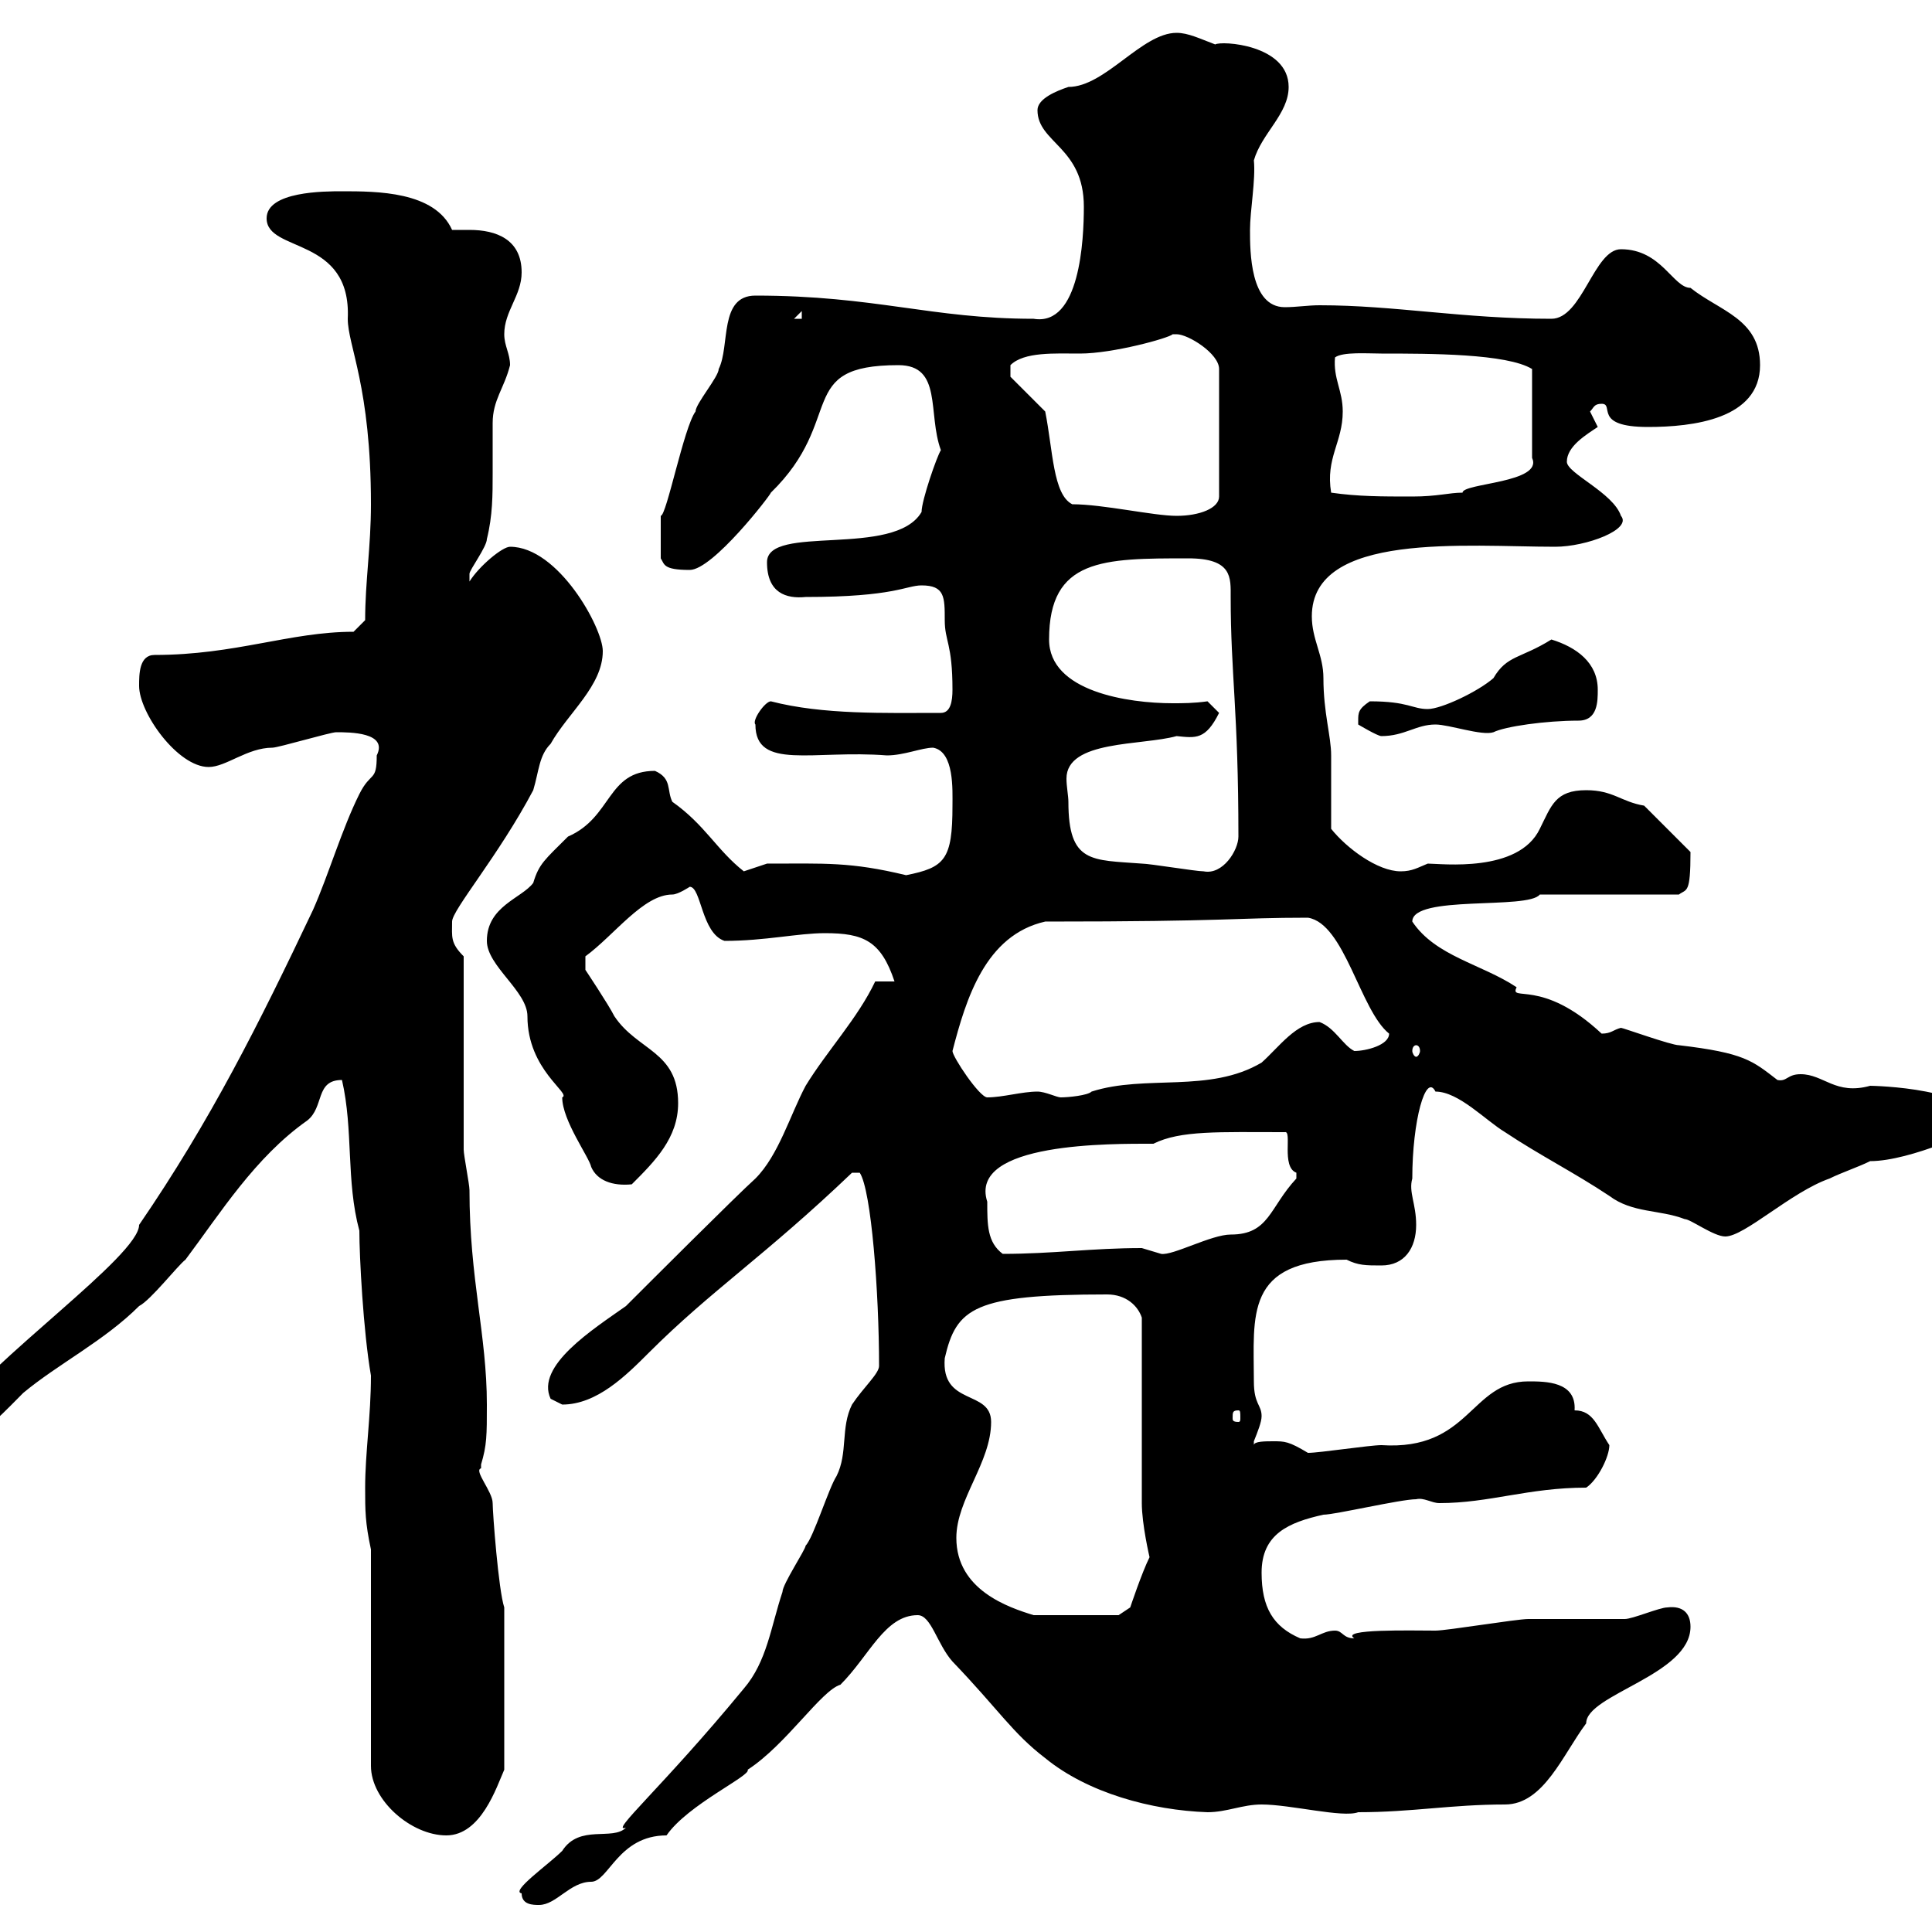 <svg xmlns="http://www.w3.org/2000/svg" xmlns:xlink="http://www.w3.org/1999/xlink" width="300" height="300"><path d="M81 294C81 295.80 82.80 295.80 83.70 295.80C86.40 295.80 88.50 292.20 91.80 292.20C94.50 292.20 96 285 103.50 285C106.80 280.20 116.70 275.70 116.10 274.80C122.10 270.90 127.50 262.50 130.50 261.60C135 257.10 137.40 250.80 142.50 250.80C144.60 250.80 145.50 255.30 147.90 258C155.10 265.50 157.20 269.10 162.30 273C168.90 278.40 178.80 281.10 187.50 281.40C190.50 281.40 192.90 280.20 195.90 280.20C200.40 280.20 208.50 282.30 210.90 281.40C219.30 281.40 225.30 280.20 233.70 280.20C239.70 280.20 242.70 272.40 246.30 267.60C246.30 263.10 262.50 260.10 262.50 252.60C262.50 250.50 261.30 249.30 258.90 249.60C257.70 249.60 253.50 251.40 252.30 251.40C250.50 251.40 239.10 251.40 237.30 251.40C235.50 251.40 224.70 253.20 222.90 253.20C219.30 253.20 207.90 252.90 210.30 254.40C208.50 254.40 208.50 253.20 207.30 253.20C205.20 253.20 204.30 254.70 201.90 254.40C197.70 252.60 195.90 249.60 195.90 244.20C195.90 238.20 200.10 236.40 205.50 235.20C207.30 235.20 217.50 232.80 219.90 232.80C221.10 232.50 222.30 233.40 223.50 233.40C231.30 233.40 237.30 231 246.30 231C248.10 229.80 249.90 226.20 249.90 224.40C248.10 221.70 247.50 219 244.50 219C244.80 214.50 240 214.50 237.30 214.50C228.30 214.50 228.30 225.30 214.50 224.40C212.70 224.40 204.90 225.60 203.10 225.60C200.10 223.80 199.50 223.80 197.70 223.80C196.50 223.80 194.70 223.80 194.70 224.40C194.70 224.40 194.70 224.40 194.70 223.80C195.30 222.30 195.90 220.80 195.90 219.90C195.90 218.10 194.70 218.10 194.70 214.50C194.70 204.30 193.20 195.60 209.10 195.60C210.90 196.50 212.10 196.50 214.50 196.50C218.10 196.50 219.90 193.80 219.90 190.20C219.90 186.90 218.70 185.10 219.30 183C219.30 174 221.40 166.50 222.90 169.50C226.50 169.50 230.70 174 233.70 175.80C239.10 179.40 244.50 182.10 249.90 185.70C253.50 188.40 257.70 187.80 261.60 189.30C262.50 189.30 266.10 192 267.90 192C270.90 192 278.10 185.10 284.10 183C285.90 182.10 288.60 181.20 290.40 180.30C296.70 180.30 307.50 175.20 307.50 174.90C307.50 168.90 290.70 168.60 290.40 168.60C285 170.10 283.20 166.80 279.60 166.80C277.50 166.80 277.50 168 276 167.70C272.10 164.70 270.90 163.50 260.70 162.30C259.50 162.30 252 159.60 251.70 159.60C250.50 159.90 250.20 160.50 248.70 160.50C239.40 151.80 234.30 155.70 235.50 153.30C230.10 149.70 222.90 148.50 219.30 143.10C219.30 138.90 237.30 141.30 239.10 138.90L260.70 138.90C261.90 138 262.50 138.90 262.50 132.30L255.30 125.10C251.70 124.50 250.50 122.70 246.30 122.70C241.50 122.70 240.90 125.10 239.10 128.70C235.80 135.60 223.80 134.10 221.70 134.10C220.20 134.70 219.30 135.30 217.50 135.30C213.90 135.30 209.10 131.70 206.70 128.70C206.70 126.90 206.70 119.10 206.70 117.30C206.70 114.30 205.50 110.70 205.50 105.30C205.50 101.70 203.70 99.30 203.70 95.70C203.70 82.50 227.70 84.90 241.50 84.90C246.30 84.90 253.50 82.20 251.70 80.10C250.50 76.50 243.30 73.50 243.30 71.70C243.30 69.30 246.30 67.50 248.10 66.30C248.10 66.30 246.90 63.90 246.90 63.90C247.50 63.30 247.50 62.70 248.70 62.70C250.80 62.70 247.20 66.30 255.90 66.30C262.80 66.30 273.30 65.10 273.30 56.70C273.30 49.50 267 48.30 262.50 44.70C259.80 44.70 258 38.70 251.70 38.70C247.50 38.70 245.70 49.50 240.90 49.50C227.10 49.50 216.60 47.40 204.90 47.40C203.10 47.40 201.30 47.70 199.50 47.70C194.10 47.70 194.10 39 194.10 35.70C194.10 32.70 195 27.90 194.70 24.90C195.90 20.70 200.10 17.70 200.10 13.50C200.10 6.90 189.60 6.30 188.70 6.90C186.30 6 184.50 5.10 182.70 5.10C177.30 5.10 171.60 13.50 165.90 13.50C164.10 14.10 161.10 15.30 161.10 17.10C161.10 22.20 168.30 22.80 168.30 32.10C168.30 37.20 167.70 50.70 160.50 49.50C144.60 49.50 135.90 45.90 117.30 45.90C111.60 45.90 113.40 53.70 111.60 57.30C111.60 58.50 108 62.70 108 63.90C106.20 66.30 103.50 80.10 102.60 80.10L102.60 86.70C103.20 87.60 102.90 88.50 107.10 88.50C110.70 88.50 119.70 76.80 119.70 76.50C131.40 65.10 123.30 56.70 139.50 56.70C146.40 56.70 144 64.20 146.10 69.90C145.50 70.80 143.10 77.70 143.10 79.50C138.90 86.70 119.10 81.30 119.10 87.30C119.10 92.10 122.10 93 125.10 92.70C138.90 92.70 140.70 90.90 143.10 90.90C146.70 90.90 146.70 92.70 146.70 96.30C146.70 99.60 147.90 99.90 147.90 107.10C147.90 108.90 147.60 110.70 146.10 110.70C137.40 110.70 127.80 111 119.70 108.90C118.80 108.90 116.70 111.90 117.30 112.50C117.30 119.70 126.30 116.40 137.70 117.30C140.40 117.30 143.10 116.10 144.90 116.10C148.20 116.70 147.90 122.70 147.90 125.10C147.90 133.50 146.70 134.70 140.70 135.90C132 133.80 128.10 134.10 119.10 134.10C119.10 134.10 115.50 135.30 115.50 135.30C111.30 132 109.50 128.10 104.40 124.50C103.50 122.70 104.40 120.90 101.70 119.70C94.20 119.70 95.10 126.90 88.20 129.90C84.60 133.50 83.70 134.10 82.80 137.10C81 139.50 75.60 140.70 75.60 146.10C75.60 150 81.90 153.90 81.90 157.80C81.90 166.20 88.80 169.80 87.30 170.40C87.30 174 91.50 179.70 91.80 181.20C92.70 183.30 95.10 184.20 98.10 183.90C101.70 180.30 105.30 176.70 105.30 171.30C105.30 163.20 99 163.20 95.40 157.80C94.50 156 90.90 150.60 90.90 150.60L90.90 148.50C95.40 145.20 99.90 138.90 104.40 138.90C105.30 138.90 107.10 137.70 107.10 137.70C108.90 137.70 108.90 144.90 112.50 146.10C118.80 146.10 123.90 144.90 128.10 144.90C134.10 144.90 136.80 146.10 138.90 152.40L135.90 152.40C133.20 158.10 128.40 163.20 125.10 168.60C122.70 173.10 120.90 179.40 117.30 183C114.30 185.70 99.90 200.10 97.20 202.80C92.10 206.40 83.10 212.10 85.50 217.20C85.50 217.20 87.30 218.10 87.30 218.10C92.70 218.10 97.20 213.60 100.80 210C110.40 200.40 118.80 195 132.30 182.10C132.30 182.10 132.30 182.10 133.50 182.10C135.30 184.80 136.50 200.70 136.50 212.10C136.50 213.30 134.10 215.40 132.30 218.10C130.50 221.70 131.70 225.60 129.90 229.20C128.70 231 126.30 238.80 125.10 240C125.10 240.60 121.50 246 121.50 247.20C119.70 252.60 119.10 258 115.50 262.20C102.90 277.50 94.50 284.70 97.20 283.80C95.10 285.90 90 283.20 87.30 287.40C85.20 289.50 79.20 293.70 81 294ZM57.60 240.60L57.60 274.20C57.60 279.60 63.90 285 69.30 285C74.70 285 77.10 277.50 78.30 274.80L78.30 249.60C77.40 246.90 76.50 234.90 76.50 233.40C76.50 231.60 73.50 228.30 74.70 228C74.70 228 74.70 227.40 74.70 227.40C75.60 224.40 75.60 222.90 75.60 218.10C75.60 207.30 72.90 198.60 72.90 184.80C72.90 183.90 72 179.40 72 178.50C72 174 72 153.30 72 148.50C69.90 146.40 70.20 145.50 70.20 143.10C70.20 141.30 77.40 132.90 82.80 122.70C83.70 119.70 83.70 117.30 85.50 115.50C88.20 110.70 93.60 106.50 93.60 101.10C93.60 97.50 86.70 84.90 79.20 84.90C78 84.90 74.40 87.90 72.90 90.30C72.90 90.30 72.90 90.30 72.90 89.10C72.90 88.50 75.60 84.90 75.60 83.70C76.50 80.10 76.50 76.80 76.50 73.50C76.50 71.10 76.50 68.70 76.50 65.70C76.50 62.10 78.30 60.30 79.20 56.70C79.20 54.90 78.30 53.70 78.30 51.90C78.30 48.30 81 45.90 81 42.30C81 37.20 77.10 35.70 72.90 35.70C72 35.70 70.80 35.70 70.20 35.70C67.50 29.70 58.50 29.70 53.10 29.70C50.40 29.70 41.40 29.70 41.40 33.90C41.40 39.30 54.60 36.60 54 49.50C54 53.70 57.60 60 57.60 78.30C57.60 84.90 56.70 90.30 56.70 96.30L54.90 98.10C45 98.10 36.60 101.70 24 101.70C21.60 101.70 21.60 104.70 21.60 106.50C21.60 110.70 27.60 119.10 32.40 119.10C35.10 119.10 38.40 116.10 42.30 116.10C43.20 116.10 51.30 113.70 52.20 113.70C54.30 113.70 60.30 113.70 58.50 117.30C58.50 121.50 57.60 119.70 55.80 123.30C53.10 128.70 51 135.90 48.60 141.30C40.20 159 32.70 174 21.60 190.20C21.60 195-1.20 210.90-8.40 220.80C-8.40 223.80-7.20 223.80-5.40 223.80C-3.60 223.80 1.80 218.10 3.60 216.30C9 211.80 16.20 208.20 21.60 202.80C23.40 201.90 27.60 196.50 28.80 195.60C34.20 188.40 39.60 179.70 47.70 174C50.40 171.90 48.90 167.70 53.10 167.70C54.90 175.50 53.70 183.30 55.80 191.10C55.80 195 56.40 206.70 57.60 213.60C57.60 219.90 56.70 225.60 56.70 231C56.70 234.60 56.70 236.40 57.60 240.60ZM148.50 238.80C148.50 232.80 153.90 227.10 153.90 220.80C153.90 215.70 146.10 218.40 146.70 210.90C148.50 203.10 151.20 201 171.90 201C174.90 201 176.70 202.80 177.30 204.60C177.30 209.10 177.30 229.20 177.30 233.40C177.30 236.70 178.50 241.80 178.50 241.80C177.30 244.20 175.50 249.60 175.50 249.60L173.70 250.80L160.50 250.80C156.60 249.60 148.50 246.90 148.50 238.80ZM192.30 219C192.60 219 192.60 219.30 192.60 220.20C192.60 220.50 192.60 220.80 192.30 220.80C191.40 220.80 191.40 220.50 191.40 220.20C191.40 219.30 191.40 219 192.30 219ZM153.30 186.60C150.30 177.30 172.80 177.60 179.10 177.60C183.30 175.50 189.30 175.80 199.50 175.80C200.70 175.50 198.90 181.20 201.30 182.10C201.30 182.10 201.30 182.10 201.30 183C197.10 187.50 197.10 191.70 191.10 191.70C188.10 191.70 182.10 195 180.30 194.70C180.30 194.70 177.30 193.80 177.30 193.80C169.50 193.80 163.50 194.70 155.70 194.70C153.30 192.90 153.30 190.20 153.30 186.60ZM147.90 163.20C150 155.10 153 145.20 162.30 143.10C191.10 143.10 191.70 142.50 203.10 142.50C208.80 143.40 211.20 156.90 215.70 160.50C215.70 162.30 212.10 163.20 210.30 163.20C208.50 162.30 207.30 159.60 204.90 158.70C201.30 158.70 198.60 162.60 195.90 165C187.80 169.80 177.90 166.80 169.50 169.50C168.90 170.10 165.90 170.40 164.70 170.40C164.10 170.40 162.30 169.50 161.10 169.50C158.70 169.50 155.70 170.40 153.30 170.40C152.10 170.40 147.90 164.10 147.90 163.20ZM219.90 162.30C220.20 162.30 220.50 162.60 220.50 163.20C220.50 163.50 220.20 164.10 219.90 164.10C219.60 164.10 219.30 163.50 219.30 163.20C219.30 162.60 219.60 162.30 219.90 162.30ZM165.90 124.50C165.90 123.60 165.60 122.10 165.60 120.90C165.60 114.90 177.30 115.80 182.70 114.30C185.70 114.60 187.20 114.90 189.30 110.70C189.30 110.70 187.50 108.90 187.50 108.90C185.40 109.20 183.60 109.20 182.10 109.20C175.20 109.20 162.90 107.40 162.90 99.30C162.90 86.70 171.30 86.70 184.50 86.70C191.40 86.70 191.10 89.70 191.10 92.70C191.10 104.70 192.30 110.40 192.30 129.90C192.30 132 189.90 135.90 186.90 135.30C185.70 135.30 178.50 134.10 177.30 134.10C169.50 133.50 165.90 134.10 165.90 124.50ZM210.90 111.90C210.90 111.90 210.90 112.50 210.90 112.50C210.90 112.50 213.90 114.30 214.50 114.30C218.10 114.30 219.90 112.50 222.90 112.50C225 112.50 230.10 114.30 231.90 113.70C233.70 112.80 240 111.90 245.10 111.90C248.10 111.90 248.10 108.90 248.10 107.10C248.10 102.90 244.80 100.50 240.90 99.30C236.10 102.30 234 101.70 231.90 105.30C229.50 107.40 223.80 110.10 221.70 110.10C219.30 110.10 218.70 108.90 212.70 108.90C210.90 110.10 210.90 110.70 210.90 111.90ZM156.90 58.50L156.90 56.70C159 54.60 163.80 54.90 167.70 54.90C172.80 54.90 181.50 52.50 182.10 51.90C182.10 51.90 182.10 51.90 182.70 51.90C184.50 51.90 189.30 54.90 189.30 57.30L189.30 77.10C189.30 78.90 186.30 80.10 182.70 80.10C179.10 80.10 171.30 78.30 166.50 78.30C163.50 76.80 163.50 69.90 162.30 63.90C161.10 62.70 157.50 59.10 156.90 58.50ZM206.70 76.50C205.80 71.10 208.50 68.70 208.50 63.90C208.50 60.60 207 58.80 207.30 55.50C208.50 54.60 212.40 54.90 214.50 54.90C222 54.90 234 54.90 237.90 57.30L237.90 71.10C239.70 75 227.10 75 227.10 76.50C225 76.50 223.20 77.10 219.30 77.10C214.50 77.10 210.90 77.10 206.70 76.50ZM124.50 48.30L124.50 49.50L123.30 49.50Z"/></svg>
